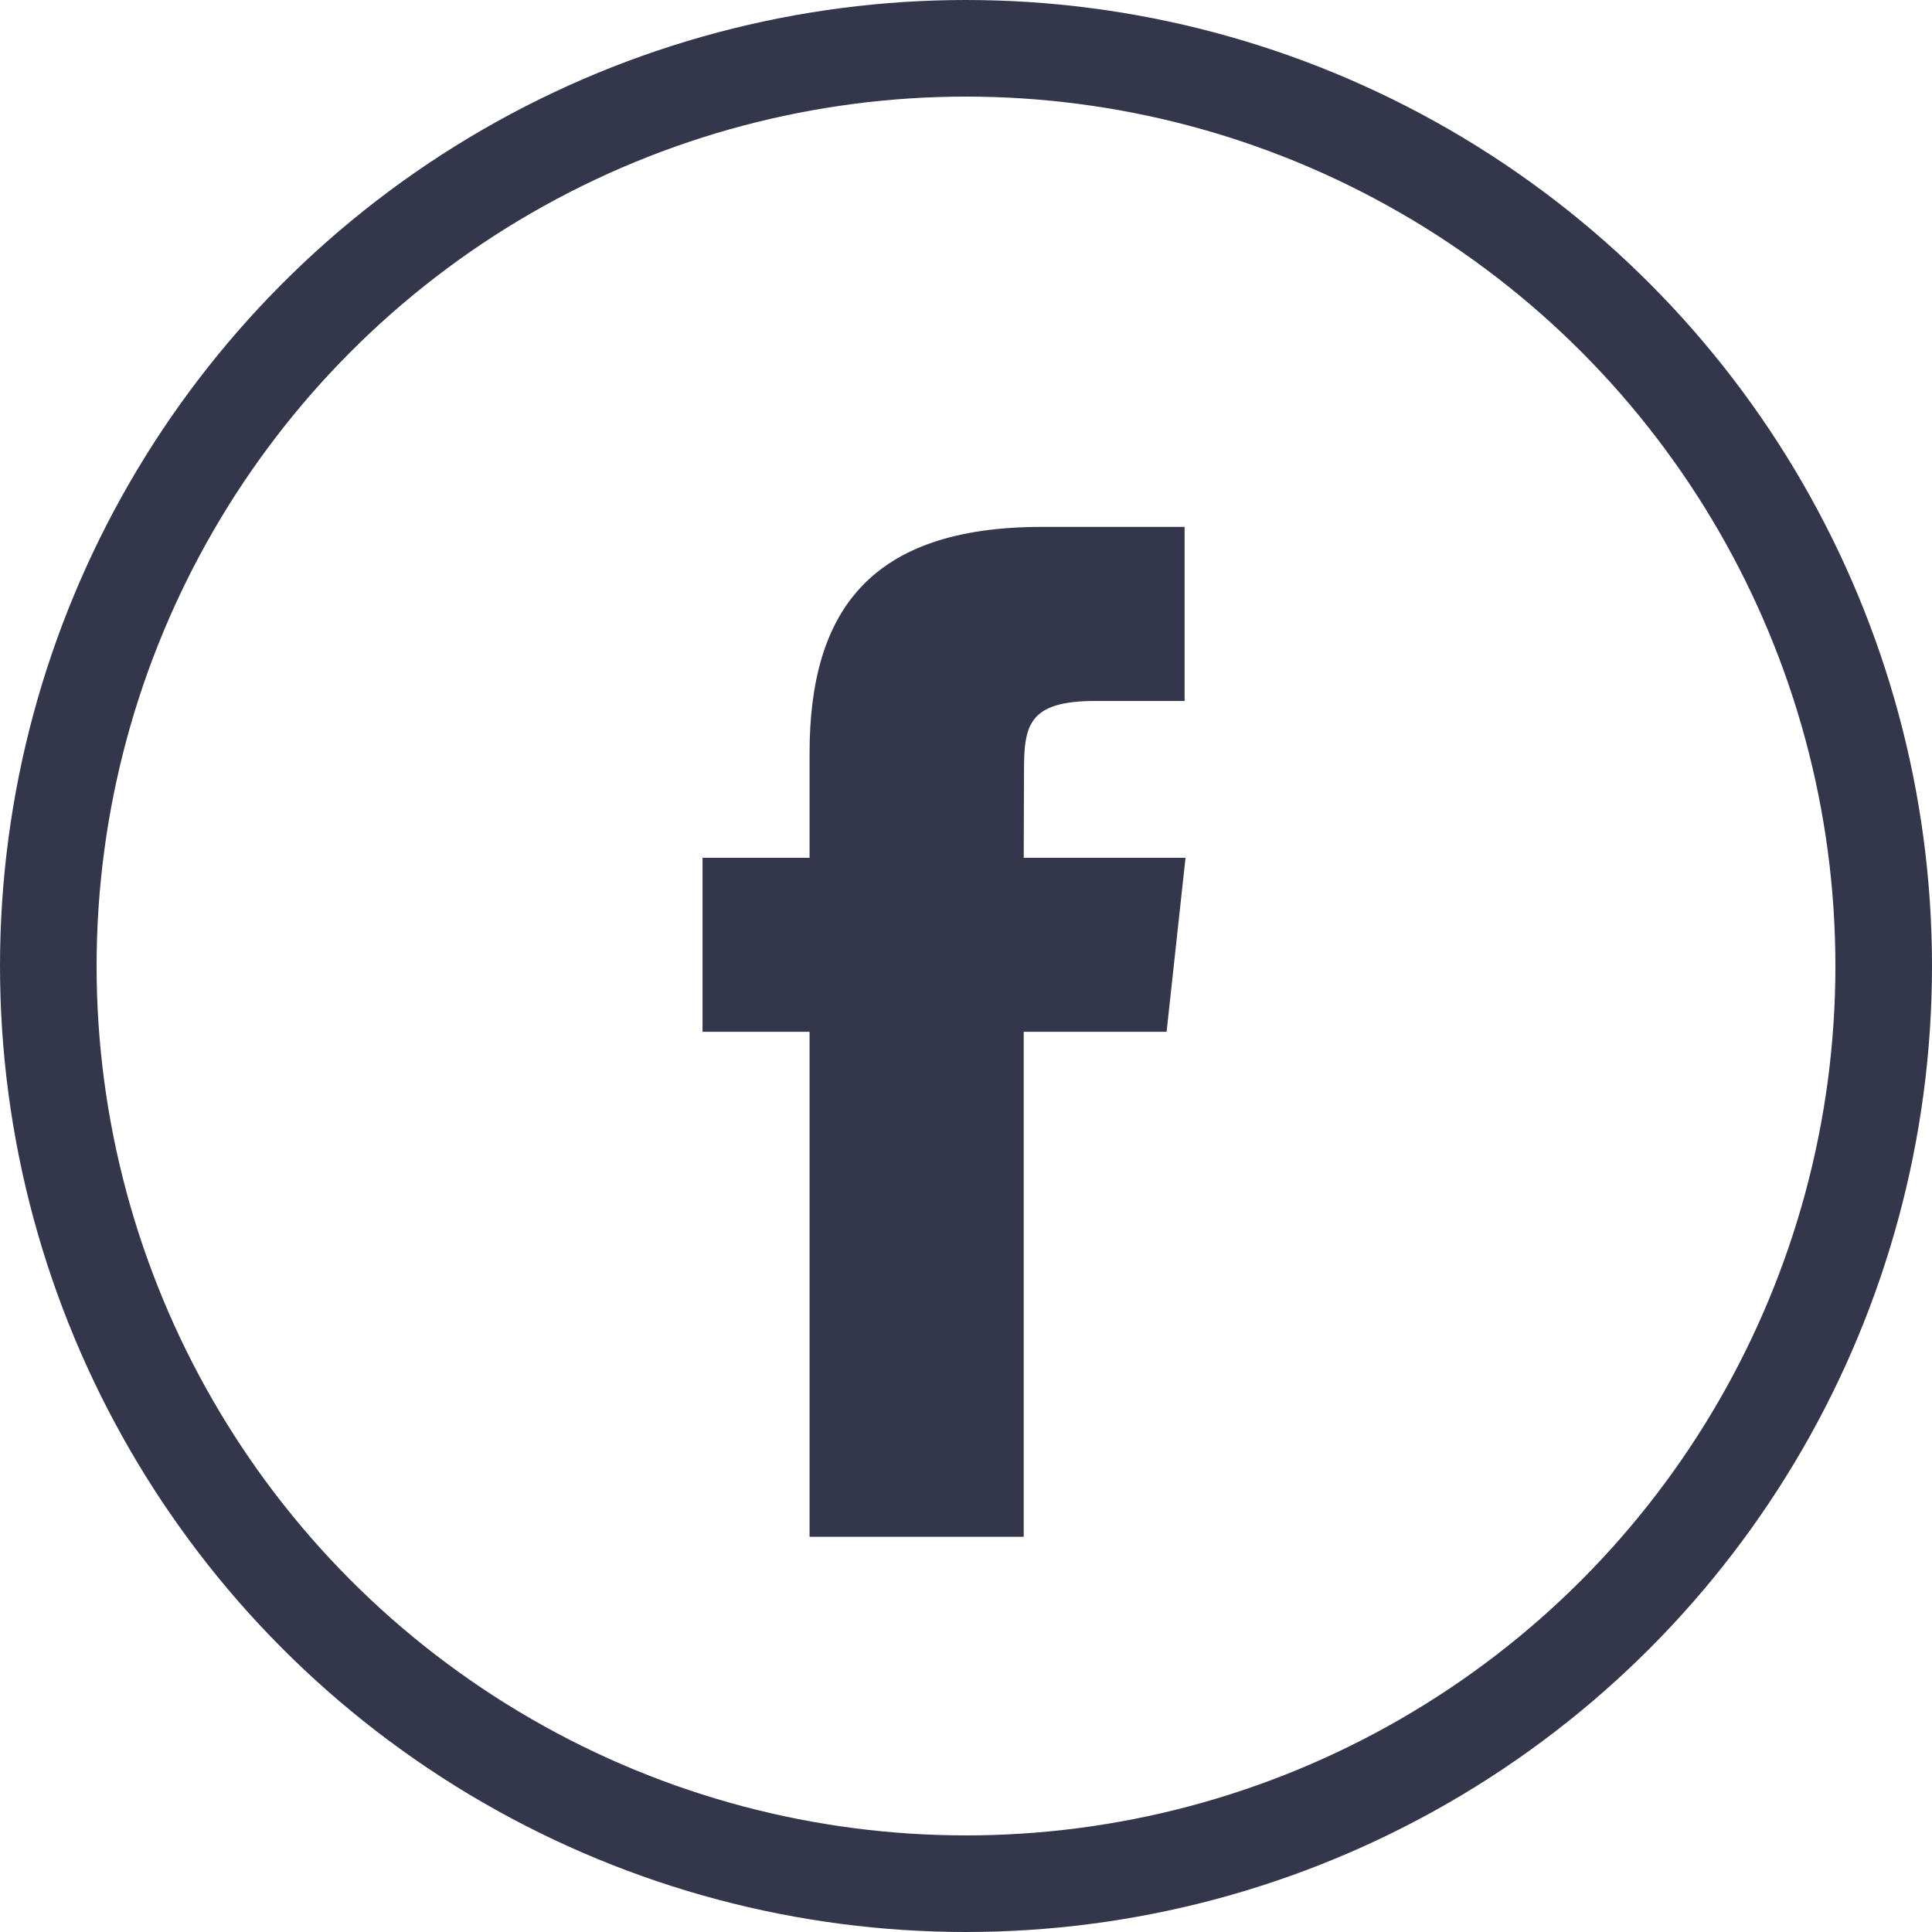 <svg xmlns="http://www.w3.org/2000/svg" width="40" height="40" fill="none" fill-rule="evenodd" xmlns:v="https://vecta.io/nano"><circle cx="20" cy="20" r="19" stroke="#34374c" stroke-width="2"/><path fill="#34374c" d="M21.195 31.818h-4.434V21.362h-2.216V17.76h2.216v-2.163c0-2.94 1.25-4.688 4.805-4.688h2.96v3.604h-1.85c-1.384 0-1.475.504-1.475 1.443l-.006 1.804h3.35l-.392 3.602h-2.958v10.456z"/></svg>